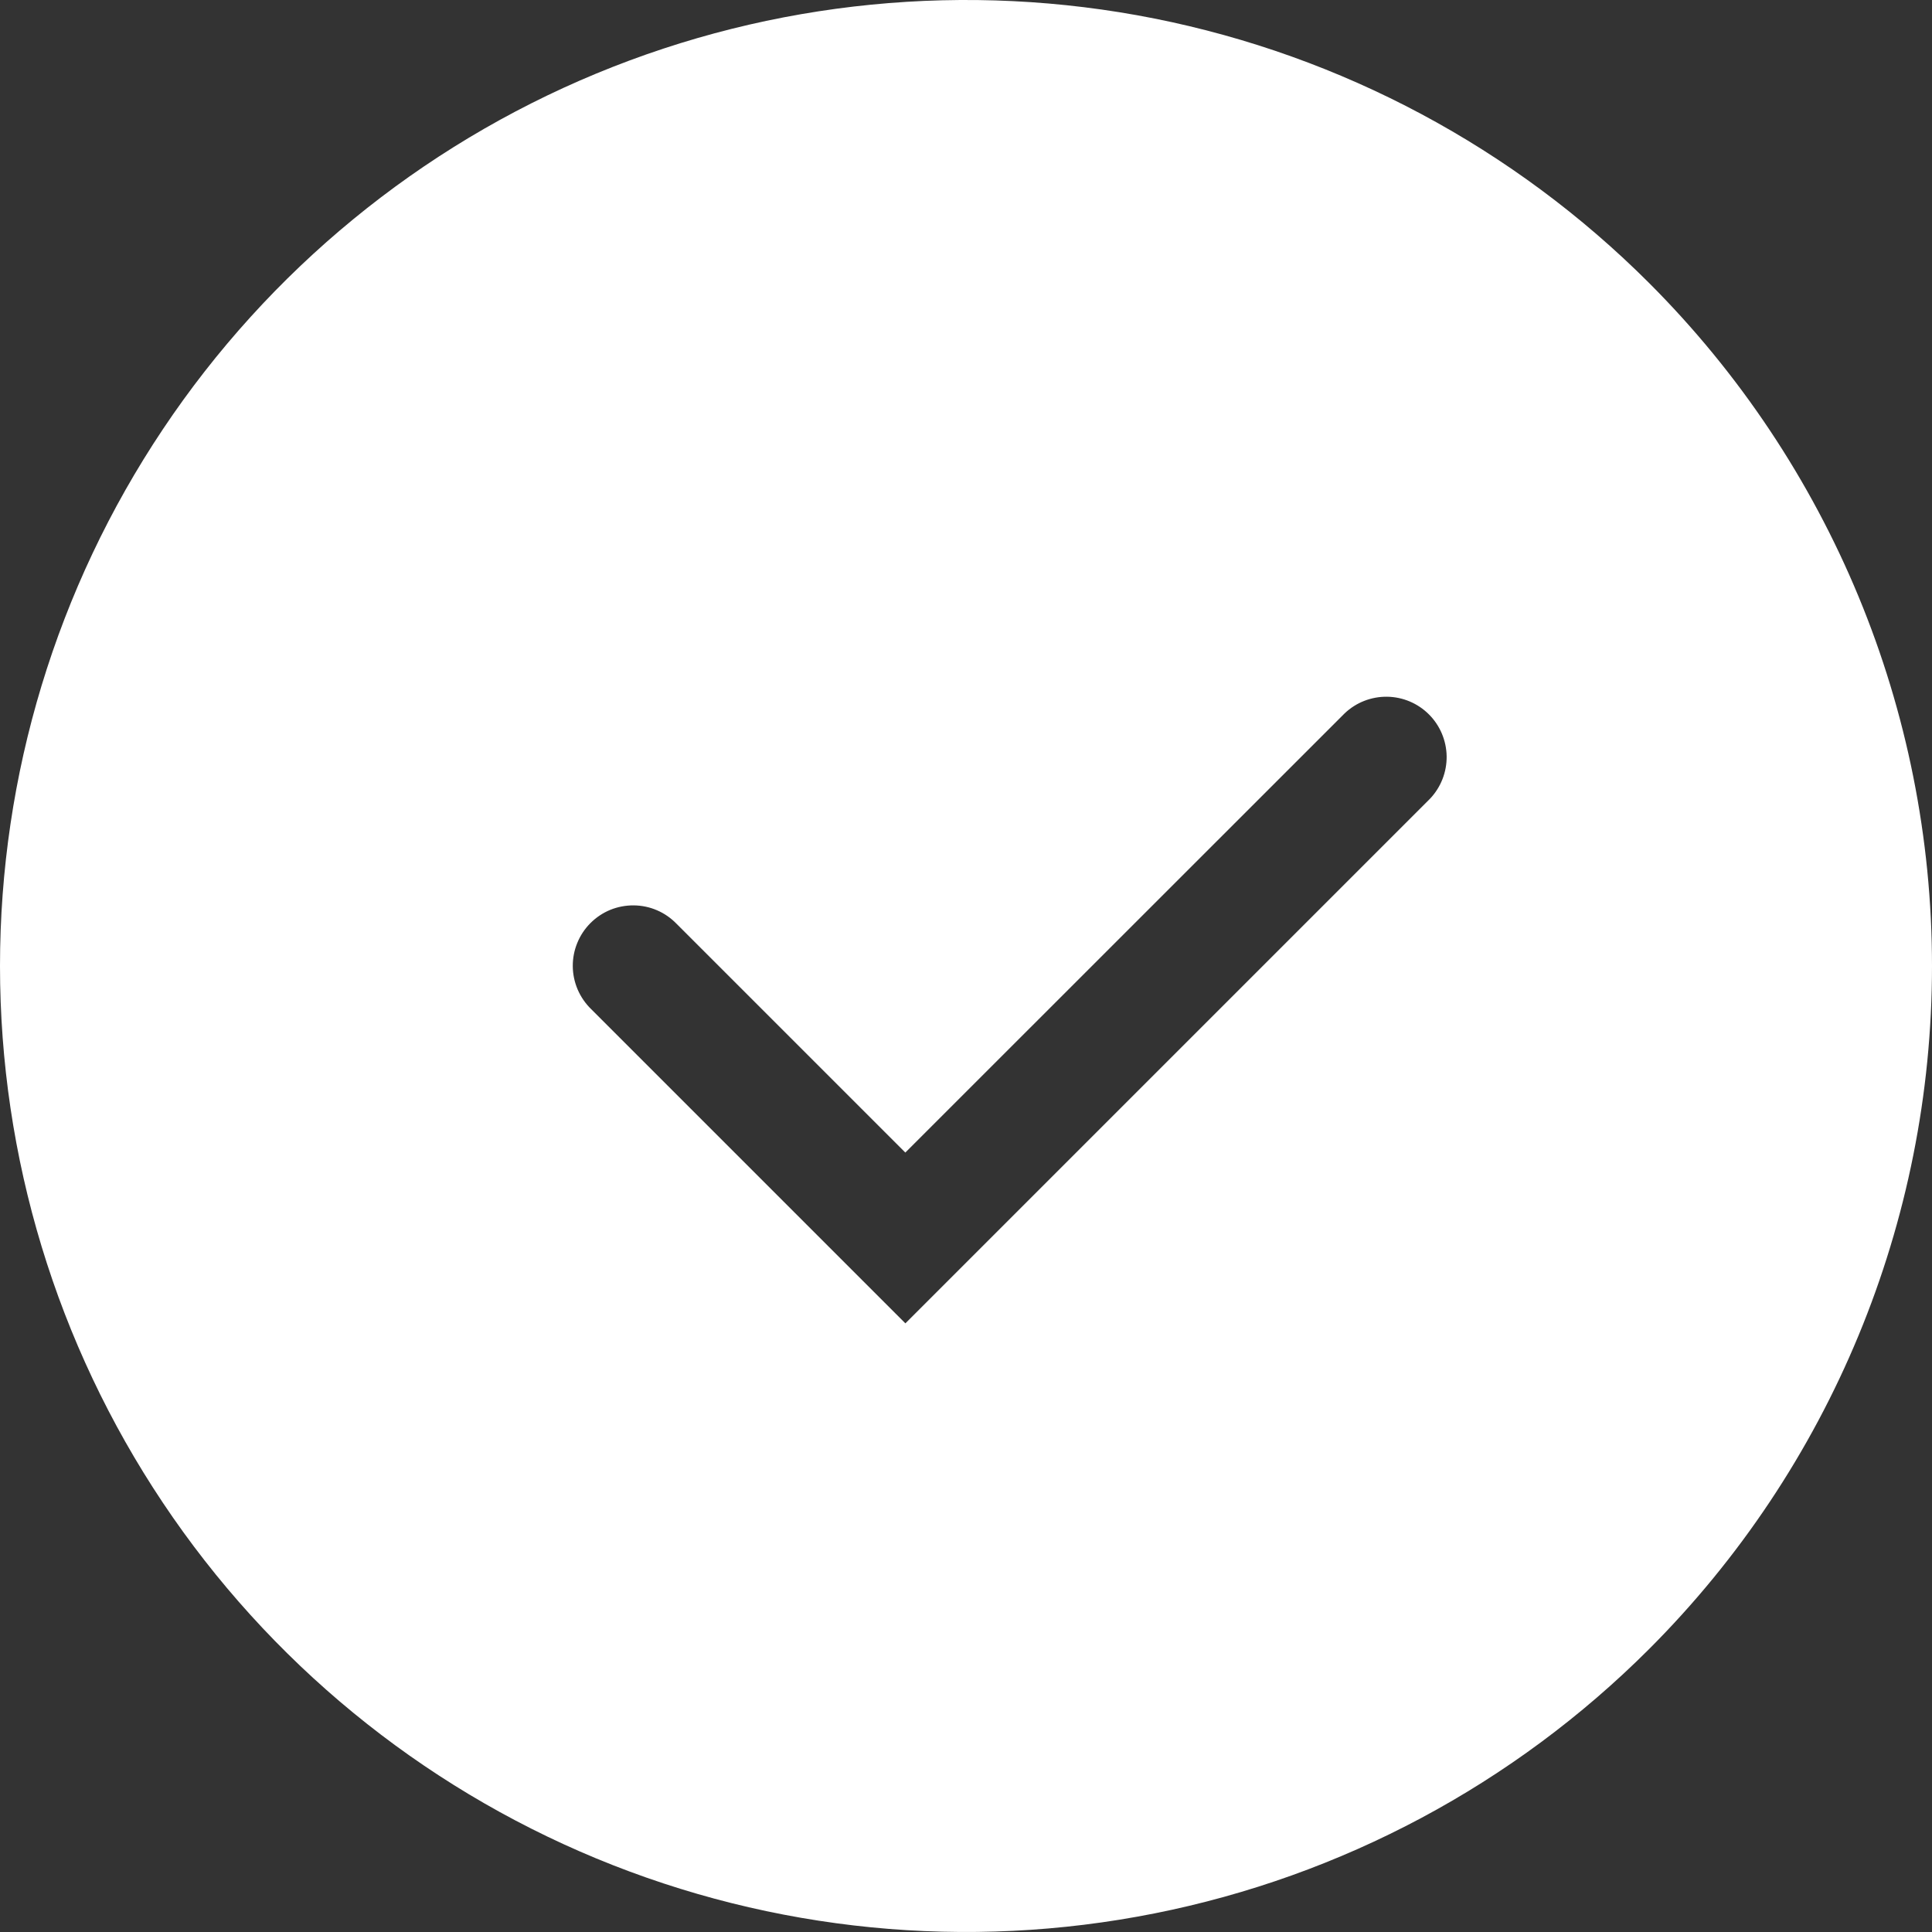 <svg width="32" height="32" viewBox="0 0 32 32" fill="none" xmlns="http://www.w3.org/2000/svg">
<rect x="0" y="0" width="32" height="32" fill="#333333" stroke="none"/>
<path d="M27.314 4.687C25.076 2.449 22.225 0.925 19.122 0.307C16.018 -0.31 12.801 0.007 9.877 1.218C6.954 2.429 4.455 4.48 2.697 7.111C0.938 9.742 0 12.835 0 16C0 19.165 0.938 22.258 2.697 24.889C4.455 27.52 6.954 29.571 9.877 30.782C12.801 31.993 16.018 32.31 19.122 31.692C22.225 31.075 25.076 29.551 27.314 27.314C30.314 24.313 32 20.243 32 16C32 11.757 30.314 7.687 27.314 4.687ZM23.686 13.229L14.996 21.919L9.792 16.715C9.697 16.623 9.621 16.512 9.568 16.39C9.516 16.268 9.488 16.137 9.487 16.004C9.486 15.872 9.511 15.74 9.562 15.617C9.612 15.494 9.686 15.383 9.78 15.289C9.874 15.195 9.986 15.12 10.108 15.07C10.231 15.02 10.363 14.995 10.496 14.996C10.629 14.997 10.76 15.024 10.882 15.077C11.004 15.129 11.114 15.206 11.206 15.301L14.995 19.09L22.272 11.815C22.461 11.635 22.713 11.537 22.973 11.54C23.234 11.543 23.483 11.648 23.668 11.833C23.852 12.017 23.957 12.266 23.961 12.527C23.964 12.788 23.866 13.039 23.686 13.229Z" fill="white"/>
</svg>
